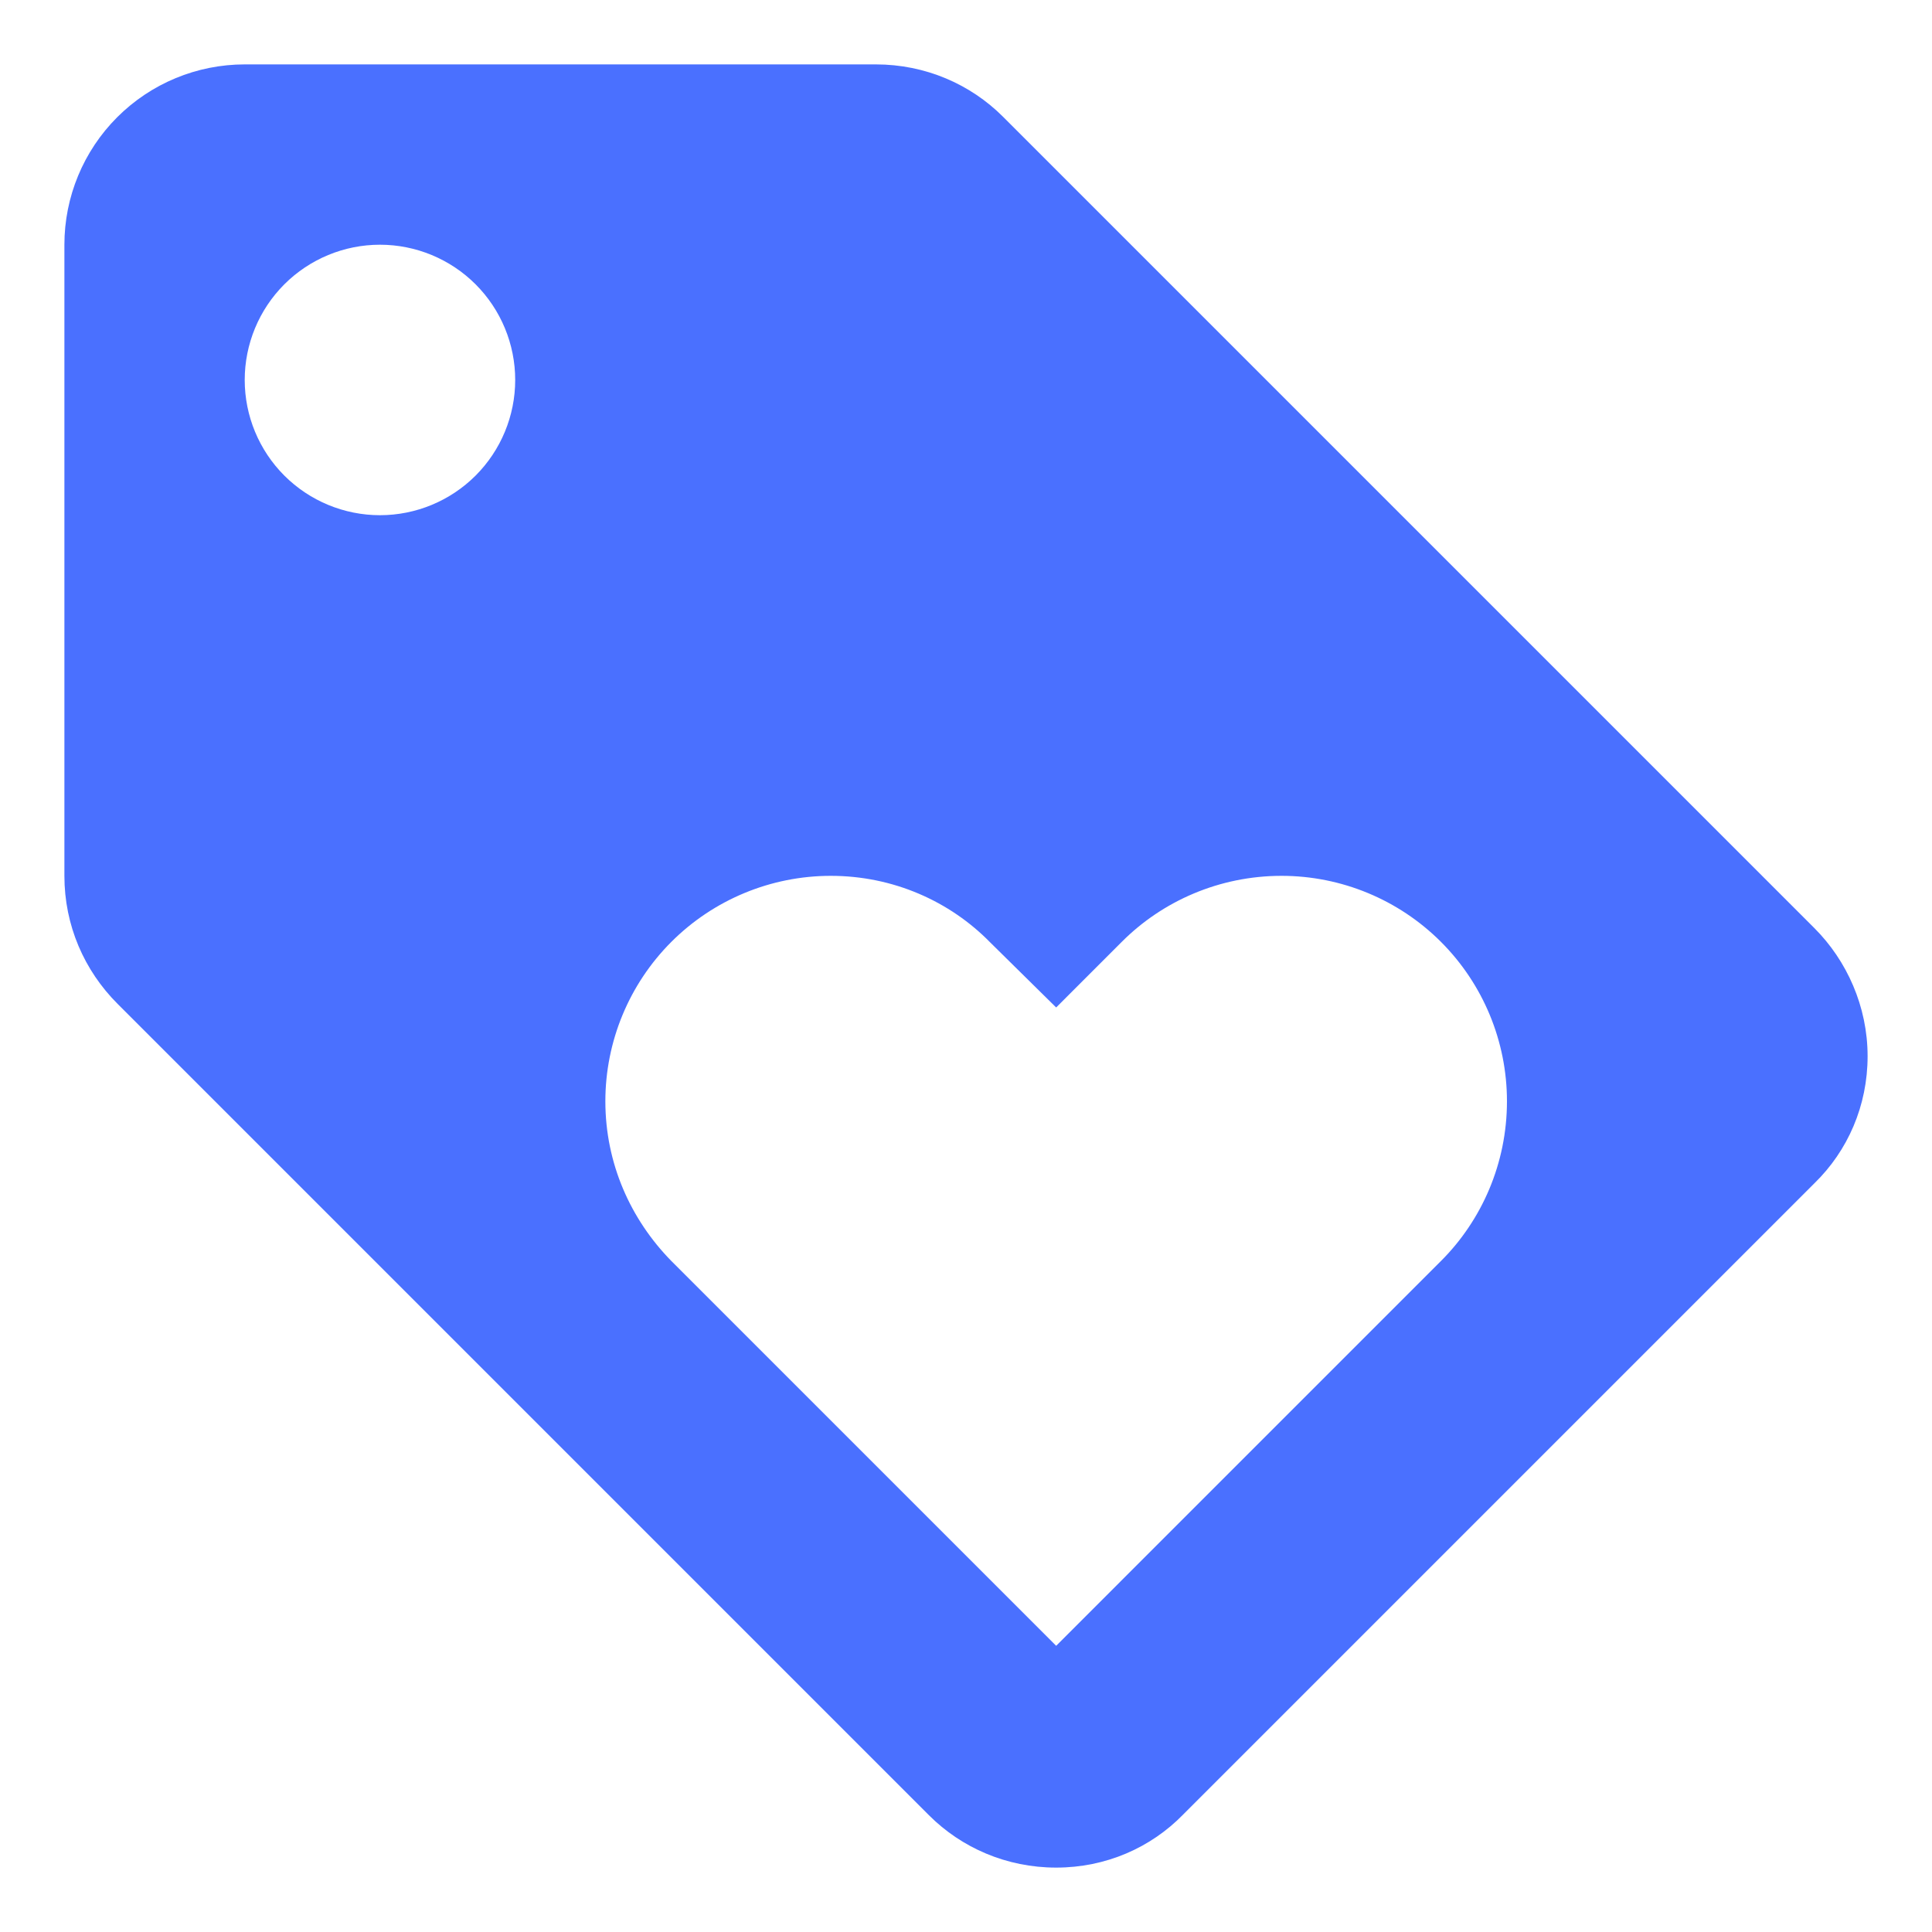 <svg xmlns="http://www.w3.org/2000/svg" width="60" height="60" fill="none" viewBox="0 0 60 60"><path fill="#4A70FF" d="M56.348 28.824L31.148 3.624C30.14 2.616 28.74 2 27.2 2H7.6C6.115 2 4.69 2.59 3.64 3.64C2.59 4.69 2 6.115 2 7.6V27.2C2 28.74 2.616 30.14 3.652 31.176L28.852 56.376C29.86 57.384 31.26 58 32.8 58C34.34 58 35.74 57.384 36.748 56.348L56.348 36.748C57.384 35.74 58 34.34 58 32.8C58 31.26 57.356 29.832 56.348 28.824ZM11.8 16C10.686 16 9.618 15.557 8.83 14.77C8.043 13.982 7.6 12.914 7.6 11.8C7.6 10.686 8.043 9.618 8.83 8.83C9.618 8.043 10.686 7.6 11.8 7.6C12.914 7.6 13.982 8.043 14.77 8.83C15.557 9.618 16 10.686 16 11.8C16 12.914 15.557 13.982 14.77 14.77C13.982 15.557 12.914 16 11.8 16ZM44.756 39.156L32.8 51.112L20.844 39.156C19.584 37.868 18.8 36.132 18.8 34.2C18.8 32.343 19.538 30.563 20.85 29.25C22.163 27.938 23.944 27.2 25.8 27.2C27.732 27.2 29.496 27.984 30.756 29.272L32.8 31.288L34.844 29.244C36.104 27.984 37.868 27.2 39.8 27.2C41.657 27.2 43.437 27.938 44.75 29.25C46.062 30.563 46.8 32.343 46.8 34.2C46.8 36.132 46.016 37.896 44.756 39.156Z"/></svg>